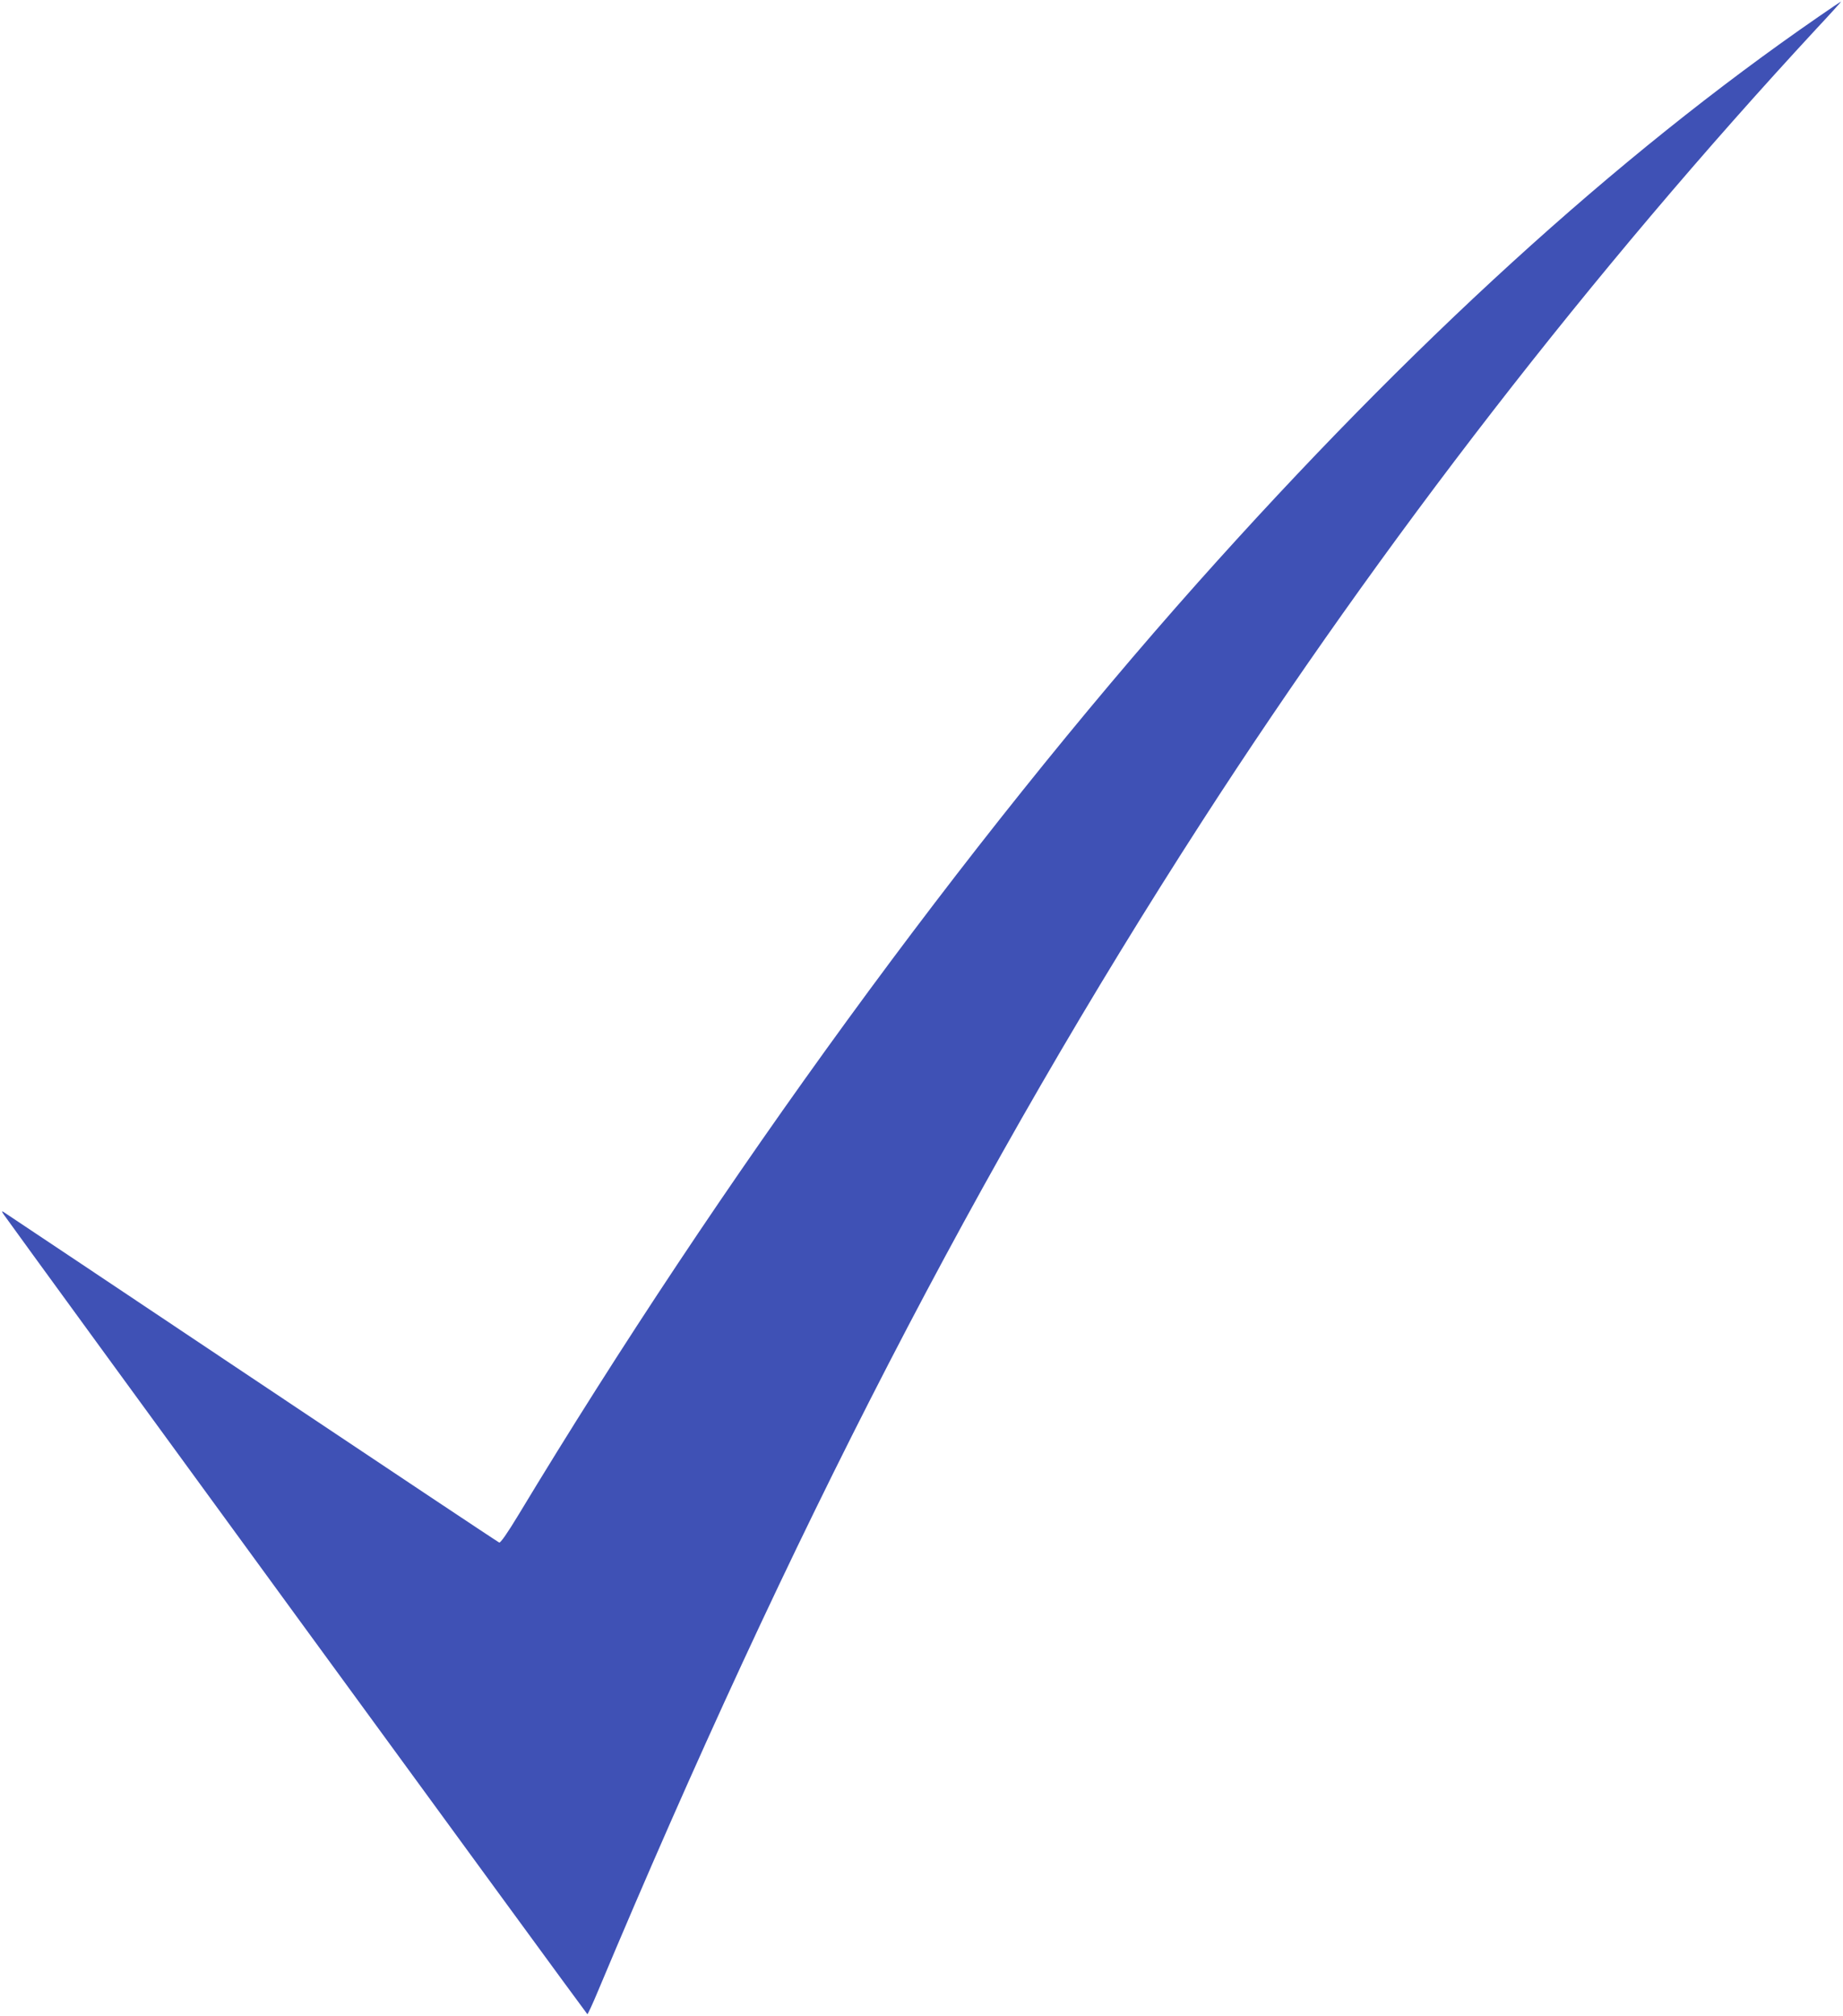 <?xml version="1.0" standalone="no"?>
<!DOCTYPE svg PUBLIC "-//W3C//DTD SVG 20010904//EN"
 "http://www.w3.org/TR/2001/REC-SVG-20010904/DTD/svg10.dtd">
<svg version="1.0" xmlns="http://www.w3.org/2000/svg"
 width="1171pt" height="1280pt" viewBox="0 0 1171 1280"
 preserveAspectRatio="xMidYMid meet">
<g transform="translate(0,1280) scale(0.1,-0.1)"
fill="#3f51b5" stroke="none">
<path d="M11555 12694 c-1288 -888 -2591 -2076 -3945 -3594 -1475 -1656 -3026
-3783 -4315 -5918 -72 -119 -115 -180 -123 -177 -8 3 -716 474 -1575 1048
-859 574 -1568 1047 -1576 1052 -11 6 -10 2 2 -16 98 -140 3704 -5078 3709
-5079 3 0 34 66 68 148 1225 2918 2422 5234 3838 7427 1148 1777 2481 3497
3899 5028 91 97 163 177 161 177 -2 0 -67 -43 -143 -96z"/>
</g>
</svg>
